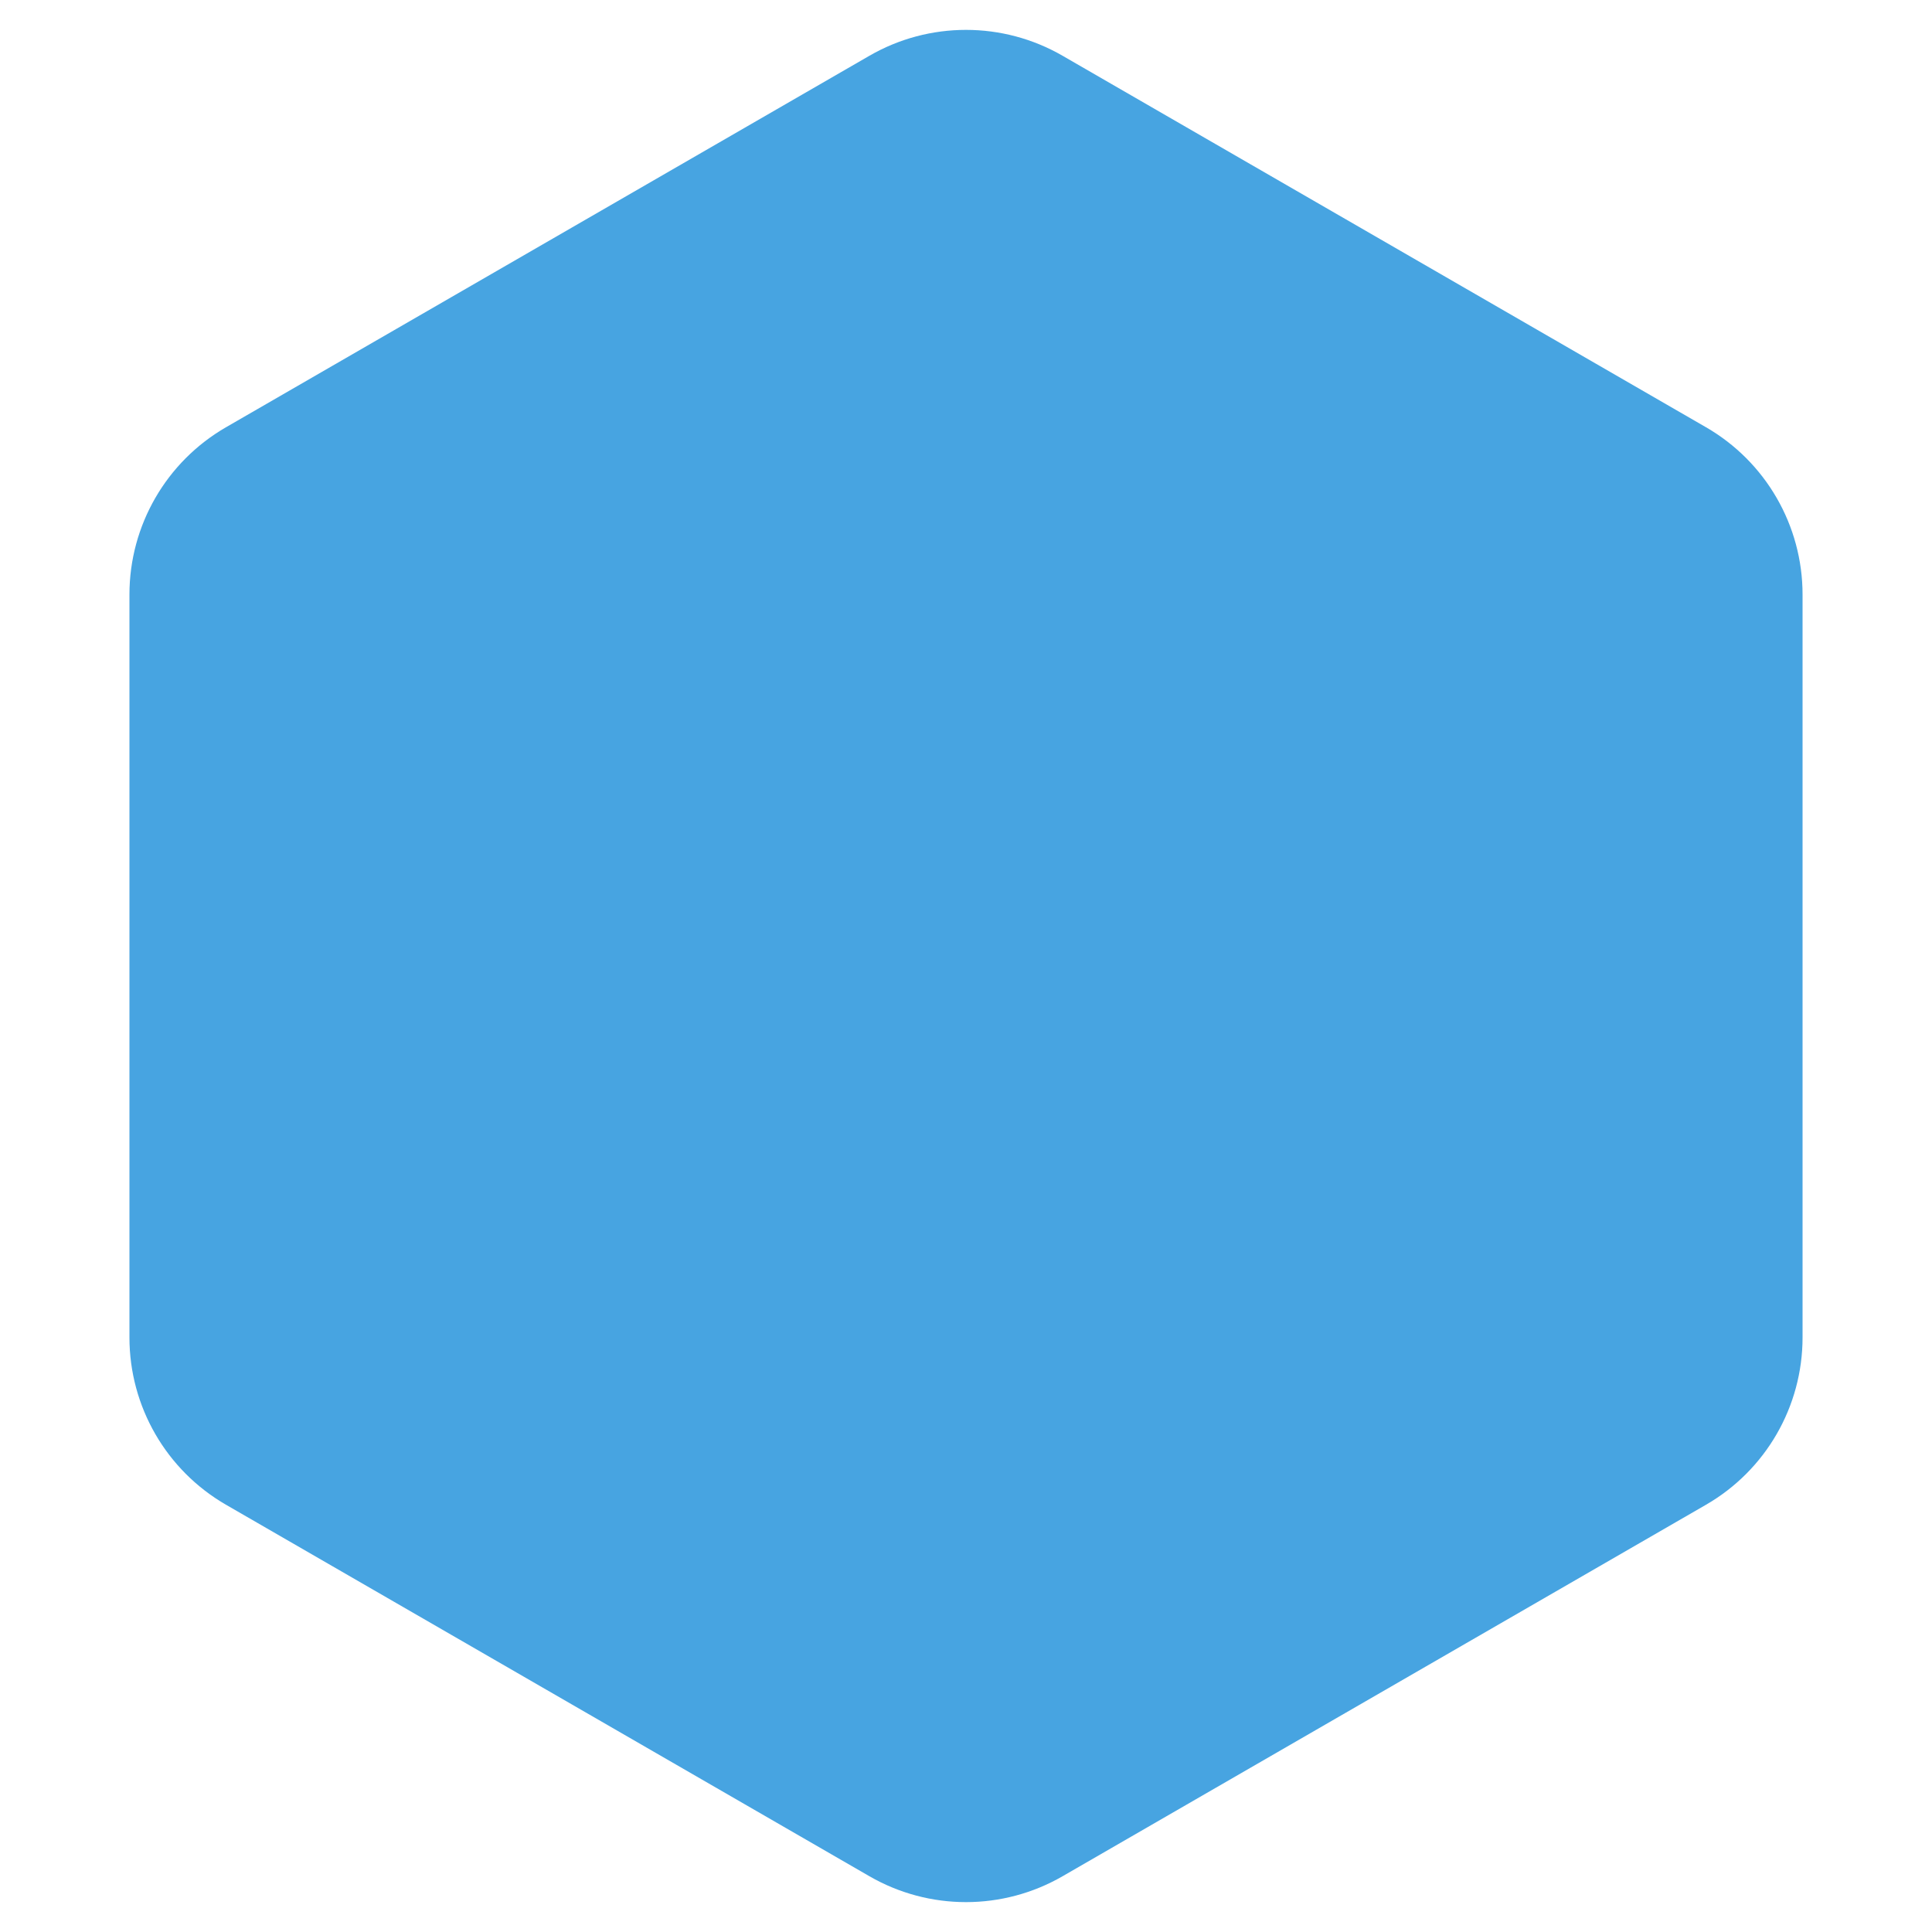 <svg width="30" height="30" viewBox="0 0 30 30" fill="none" xmlns="http://www.w3.org/2000/svg">
<path d="M13.5 0.866C14.428 0.33 15.572 0.33 16.5 0.866L26.49 6.634C27.419 7.17 27.99 8.16 27.99 9.232V20.768C27.99 21.84 27.419 22.83 26.49 23.366L16.5 29.134C15.572 29.67 14.428 29.67 13.5 29.134L3.51 23.366C2.581 22.83 2.01 21.84 2.01 20.768V9.232C2.01 8.16 2.581 7.17 3.51 6.634L13.5 0.866Z" fill="#47A4E1"/>
</svg>

